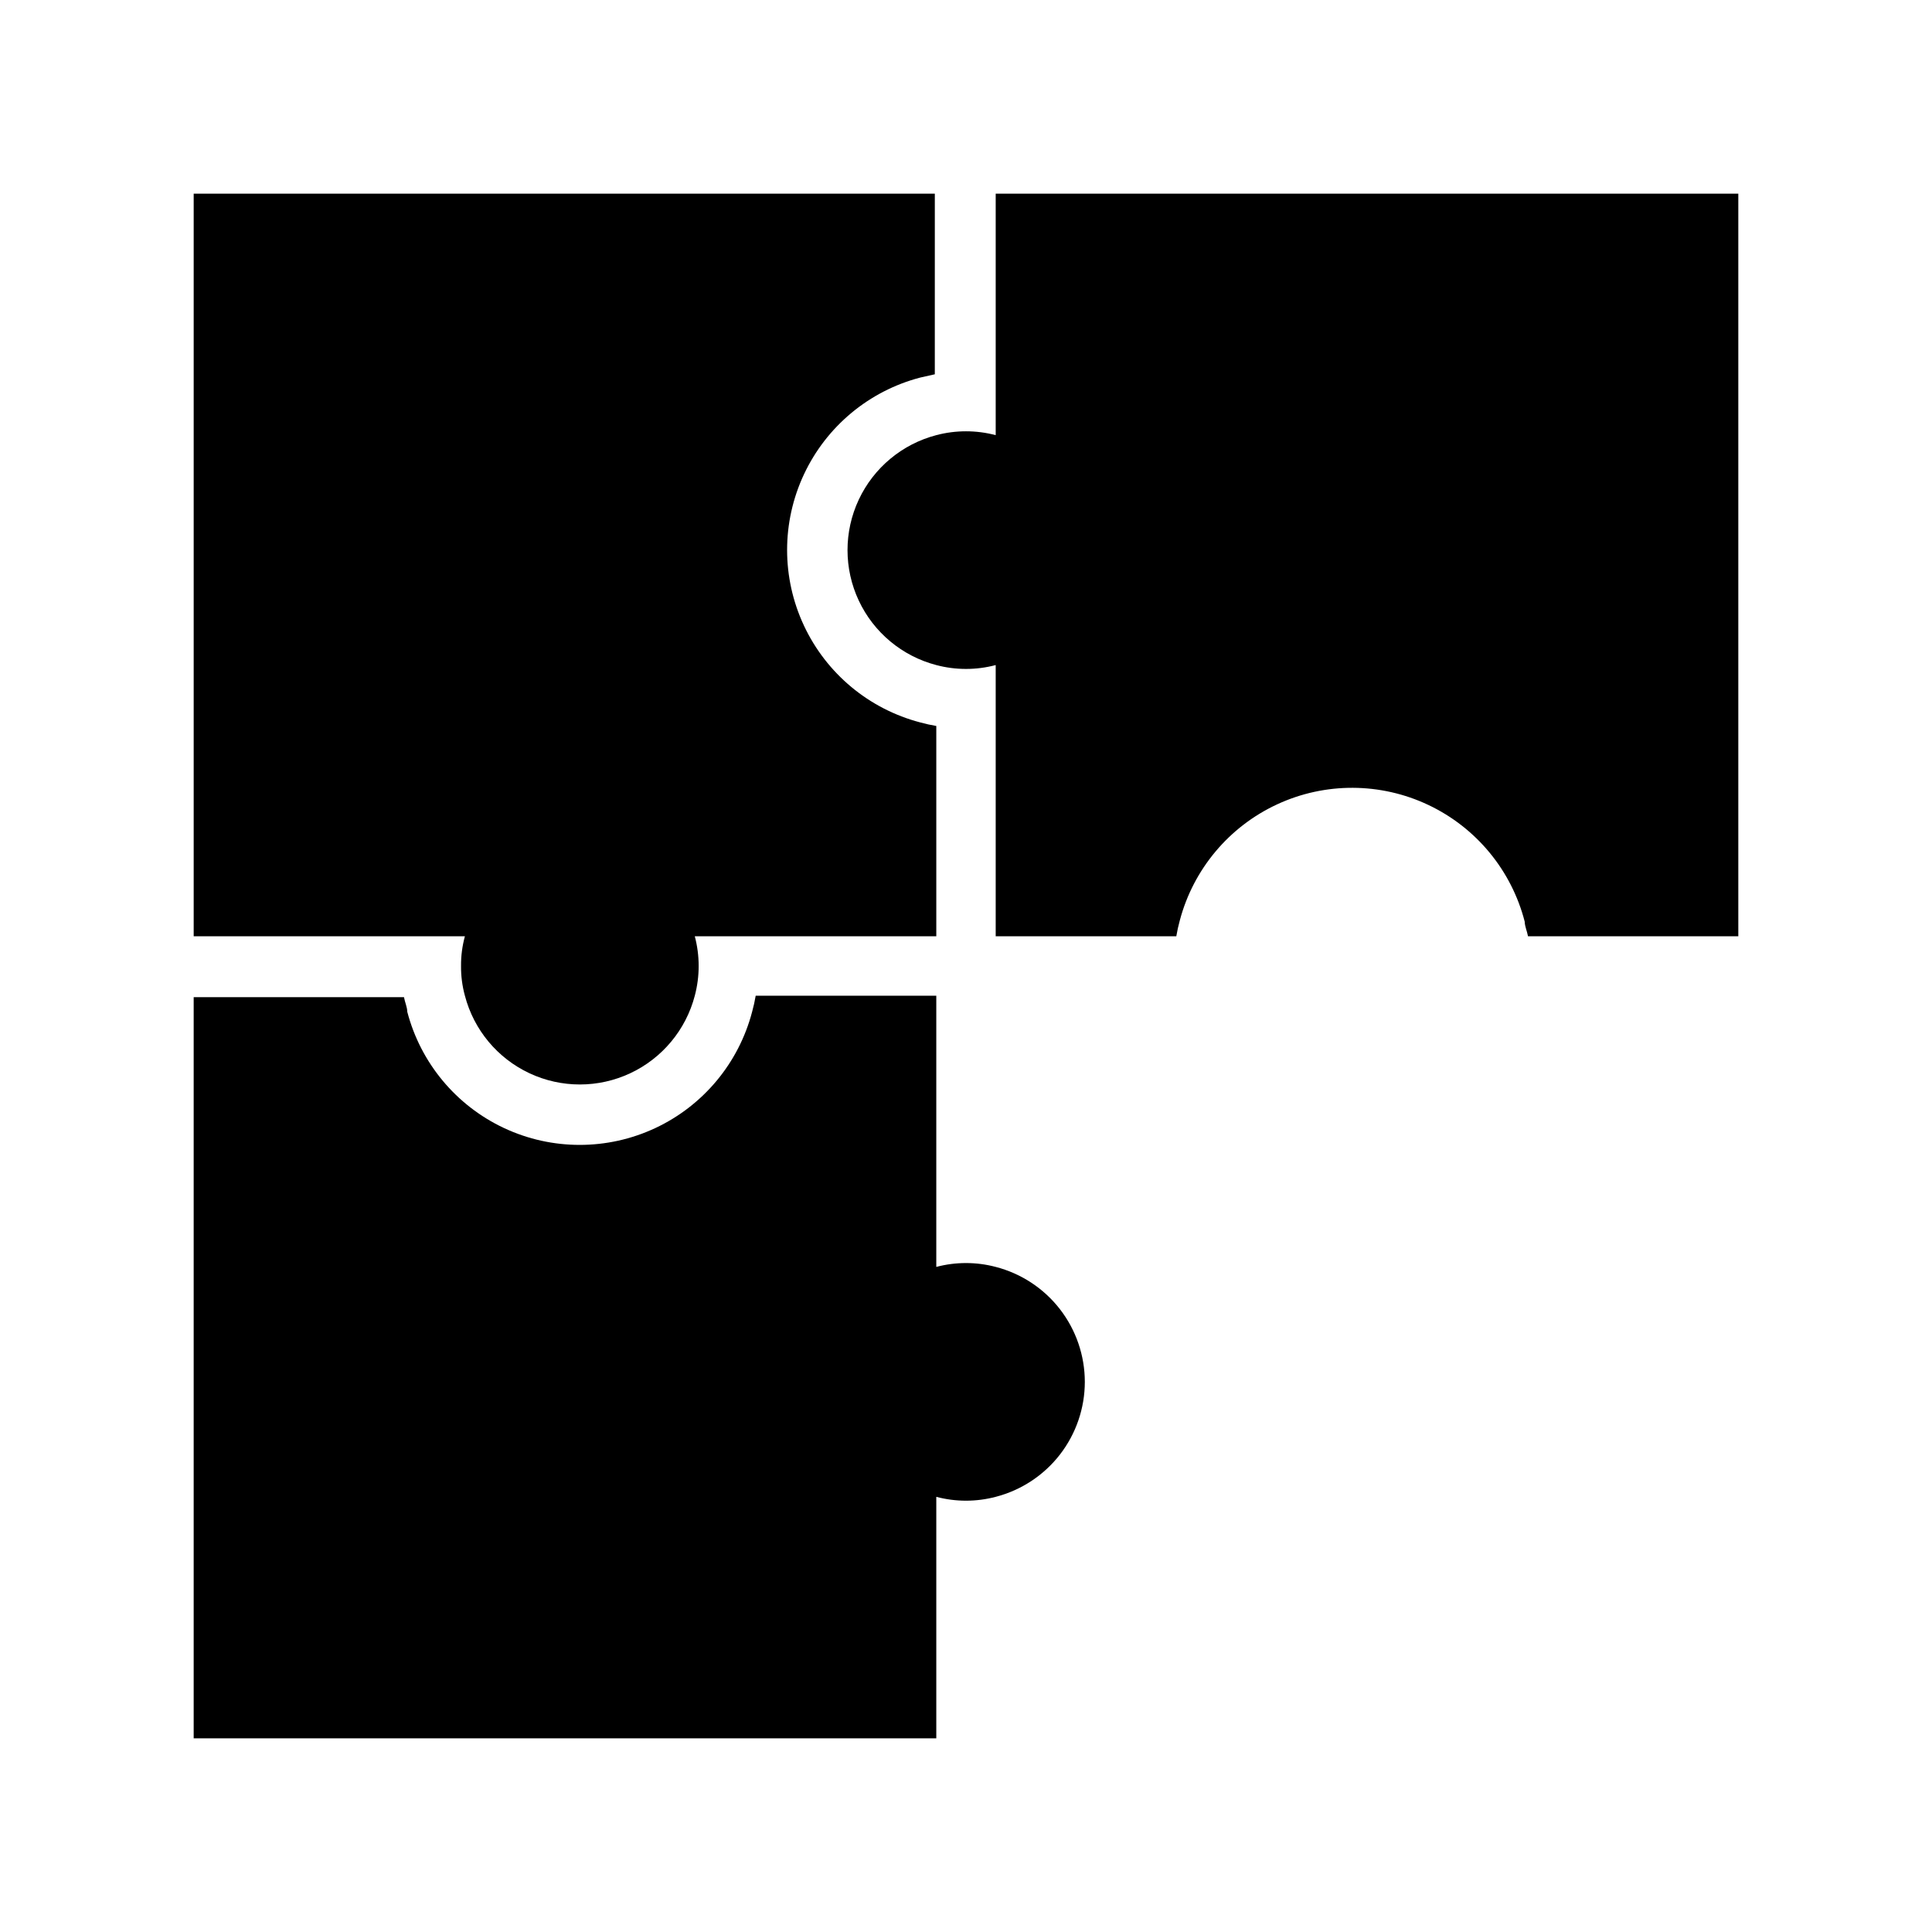 <?xml version="1.0" encoding="UTF-8"?>
<!-- Uploaded to: SVG Repo, www.svgrepo.com, Generator: SVG Repo Mixer Tools -->
<svg fill="#000000" width="800px" height="800px" version="1.1" viewBox="144 144 512 512" xmlns="http://www.w3.org/2000/svg">
 <g>
  <path d="m431.49 510.21c-0.008-6.977-2.328-13.754-6.602-19.27-4.277-5.512-10.262-9.453-17.016-11.195-5.16-1.363-10.586-1.363-15.746 0v-71.871h-47.859c-0.242 1.434-0.555 2.852-0.945 4.25-3.547 13.574-12.945 24.867-25.648 30.824-12.703 5.953-27.395 5.953-40.098 0-12.703-5.957-22.102-17.25-25.648-30.824 0-1.18-0.629-2.519-0.867-3.856h-55.734v196.41h196.8v-64c5.16 1.363 10.586 1.363 15.746 0 6.754-1.746 12.738-5.684 17.016-11.195 4.273-5.516 6.594-12.293 6.602-19.27z"/>
  <path d="m266.18 400c-0.027 2.656 0.32 5.305 1.023 7.871 2.363 9.047 8.629 16.578 17.098 20.547 8.469 3.973 18.262 3.973 26.73 0 8.469-3.969 14.734-11.5 17.098-20.547 1.367-5.16 1.367-10.586 0-15.746h64v-55.734c-1.43-0.238-2.852-0.555-4.25-0.941-13.574-3.551-24.867-12.945-30.82-25.648-5.957-12.703-5.957-27.395 0-40.098 5.953-12.703 17.246-22.102 30.82-25.648l3.856-0.867 0.004-47.863h-196.41v196.8h71.875c-0.703 2.566-1.051 5.215-1.023 7.875z"/>
  <path d="m407.87 195.32v64c-5.16-1.363-10.586-1.363-15.746 0-9.047 2.367-16.578 8.633-20.547 17.102s-3.969 18.262 0 26.73 11.5 14.734 20.547 17.098c5.16 1.367 10.586 1.367 15.746 0v71.871h47.863c0.238-1.43 0.555-2.852 0.941-4.25 3.606-13.559 13.055-24.812 25.781-30.711 12.73-5.902 27.422-5.84 40.098 0.172 12.68 6.008 22.027 17.344 25.516 30.934 0 1.18 0.629 2.519 0.867 3.856h55.734v-196.8z"/>
 </g>
</svg>